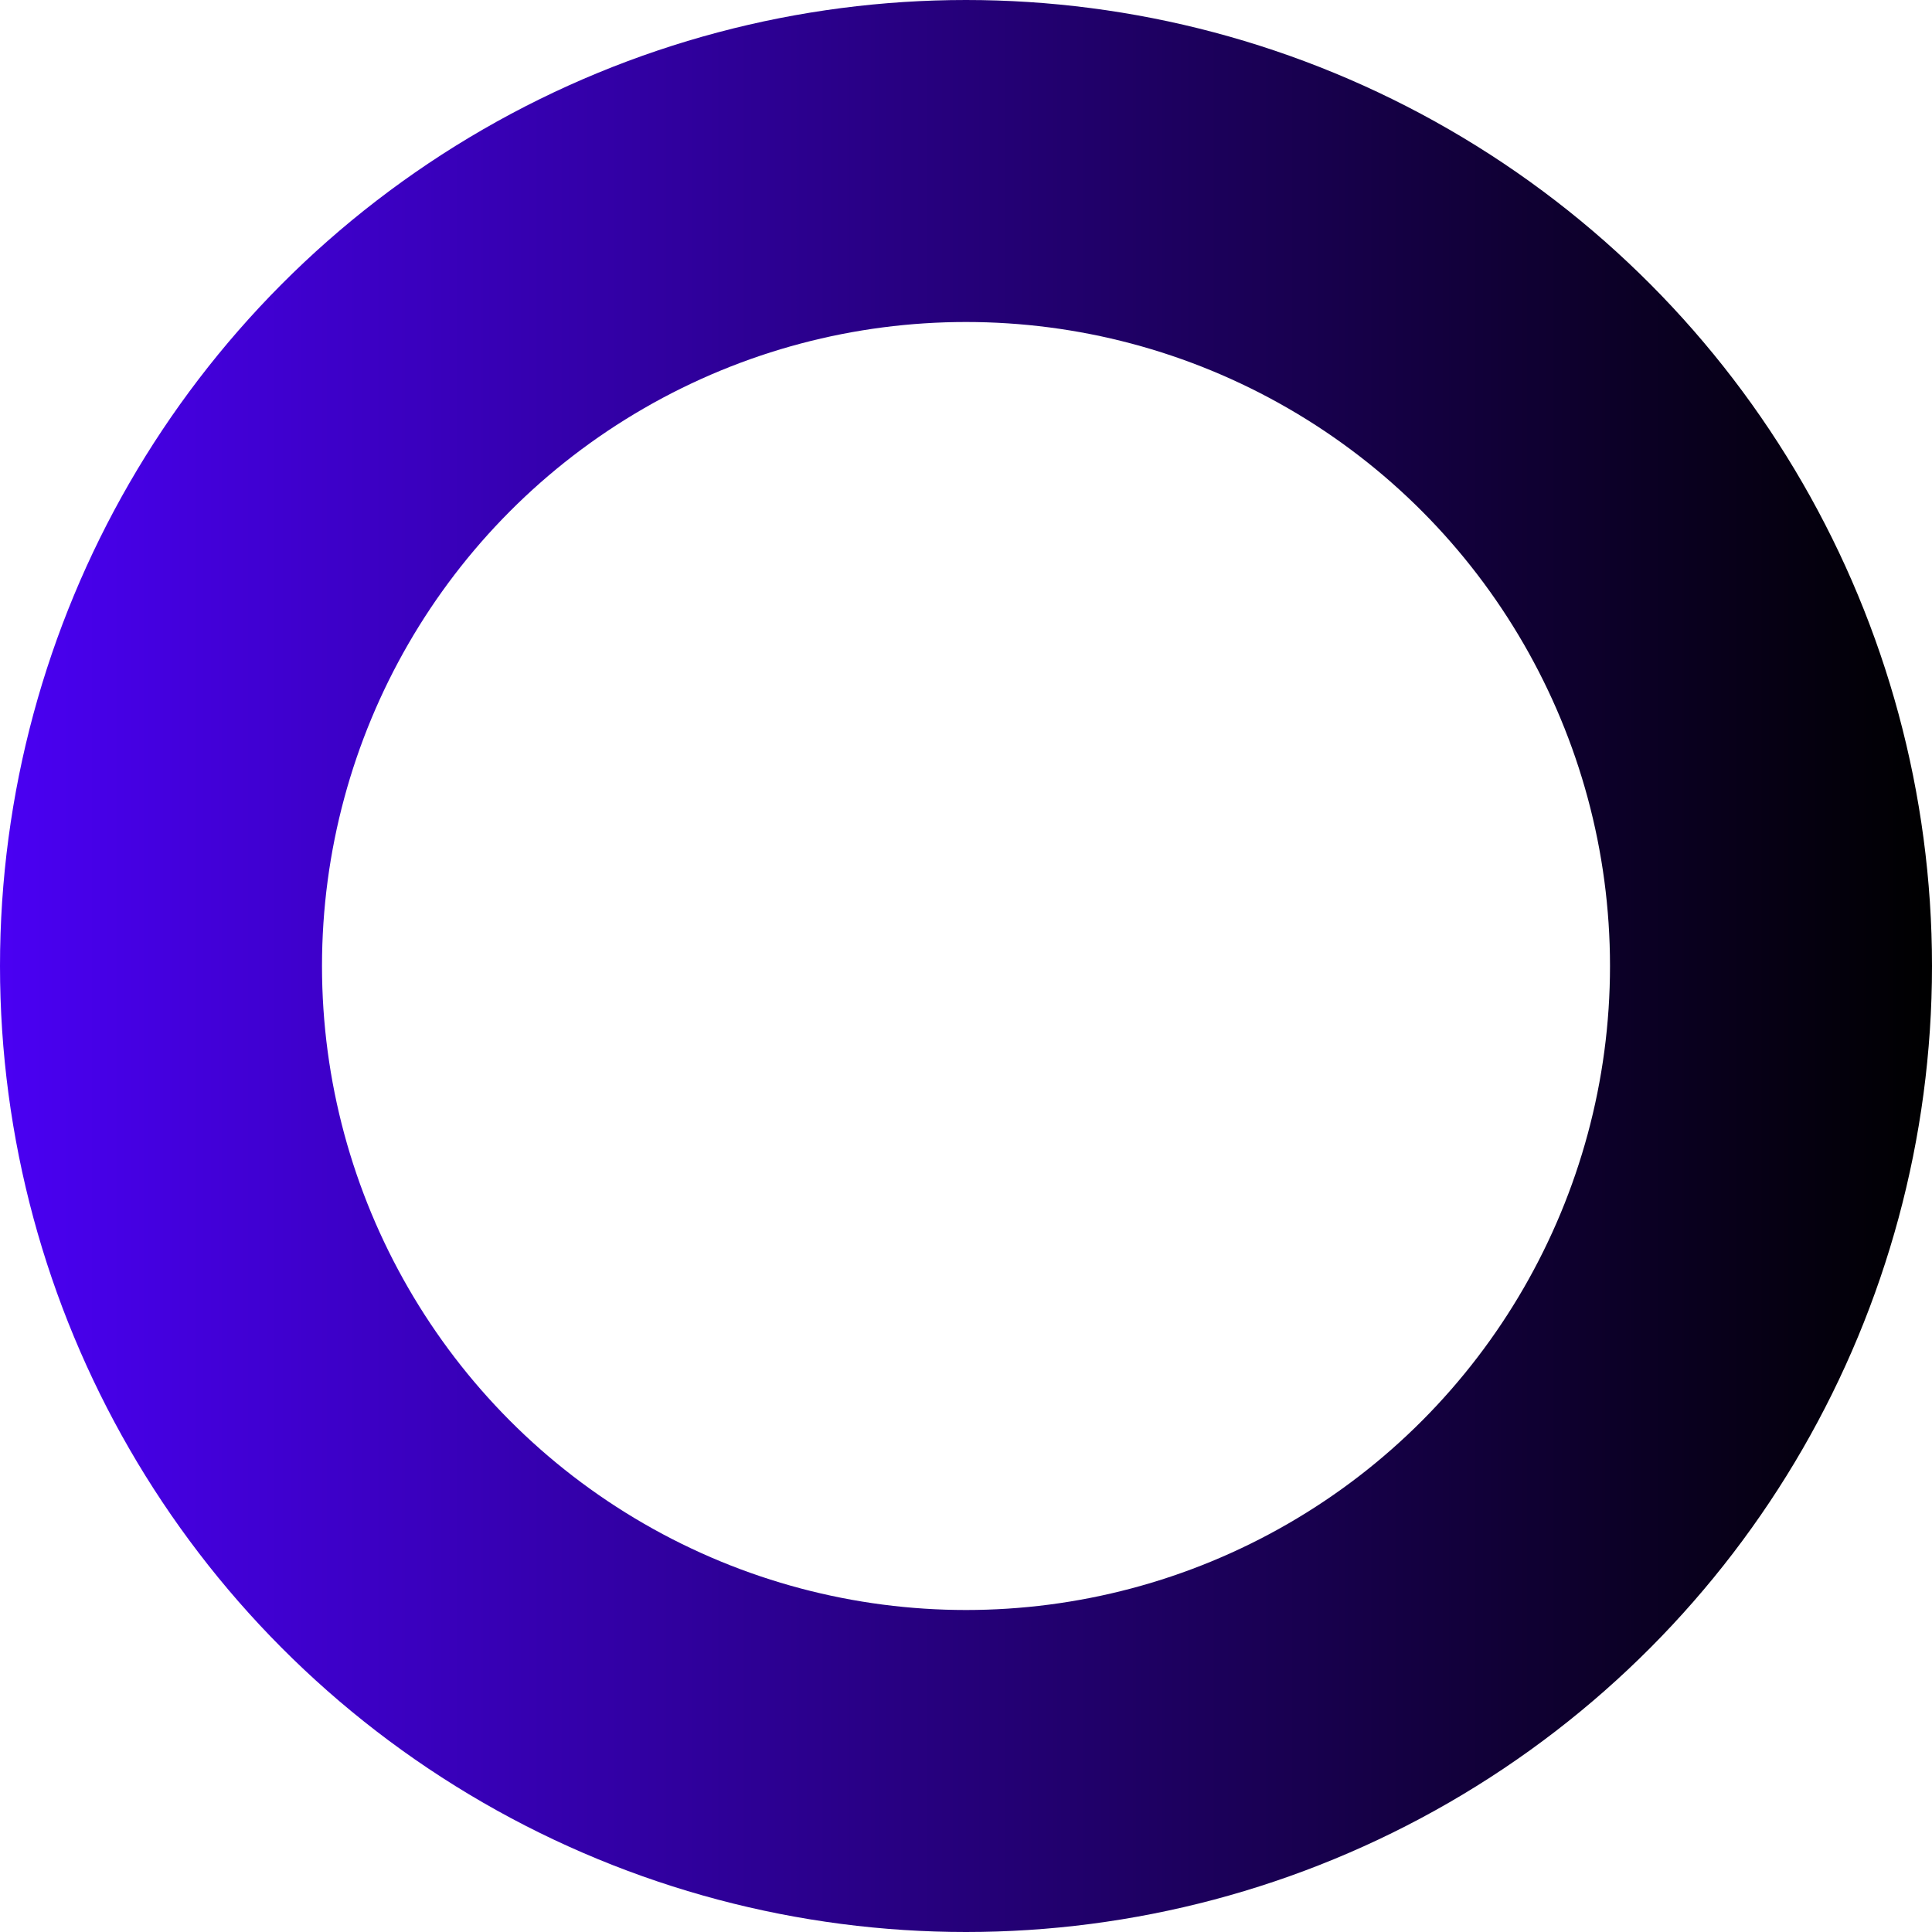 <?xml version="1.0" encoding="UTF-8"?><svg id="Capa_2" xmlns="http://www.w3.org/2000/svg" xmlns:xlink="http://www.w3.org/1999/xlink" viewBox="0 0 18 18"><defs><linearGradient id="Degradado_sin_nombre_16" x1="0" y1="9" x2="18" y2="9" gradientUnits="userSpaceOnUse"><stop offset="0" stop-color="#4a00f3"/><stop offset="1" stop-color="#000"/></linearGradient></defs><g id="diseno"><circle cx="9" cy="9" r="7.5" style="fill:none; stroke:url(#Degradado_sin_nombre_16); stroke-linecap:round; stroke-linejoin:round; stroke-width:3px;"/></g></svg>